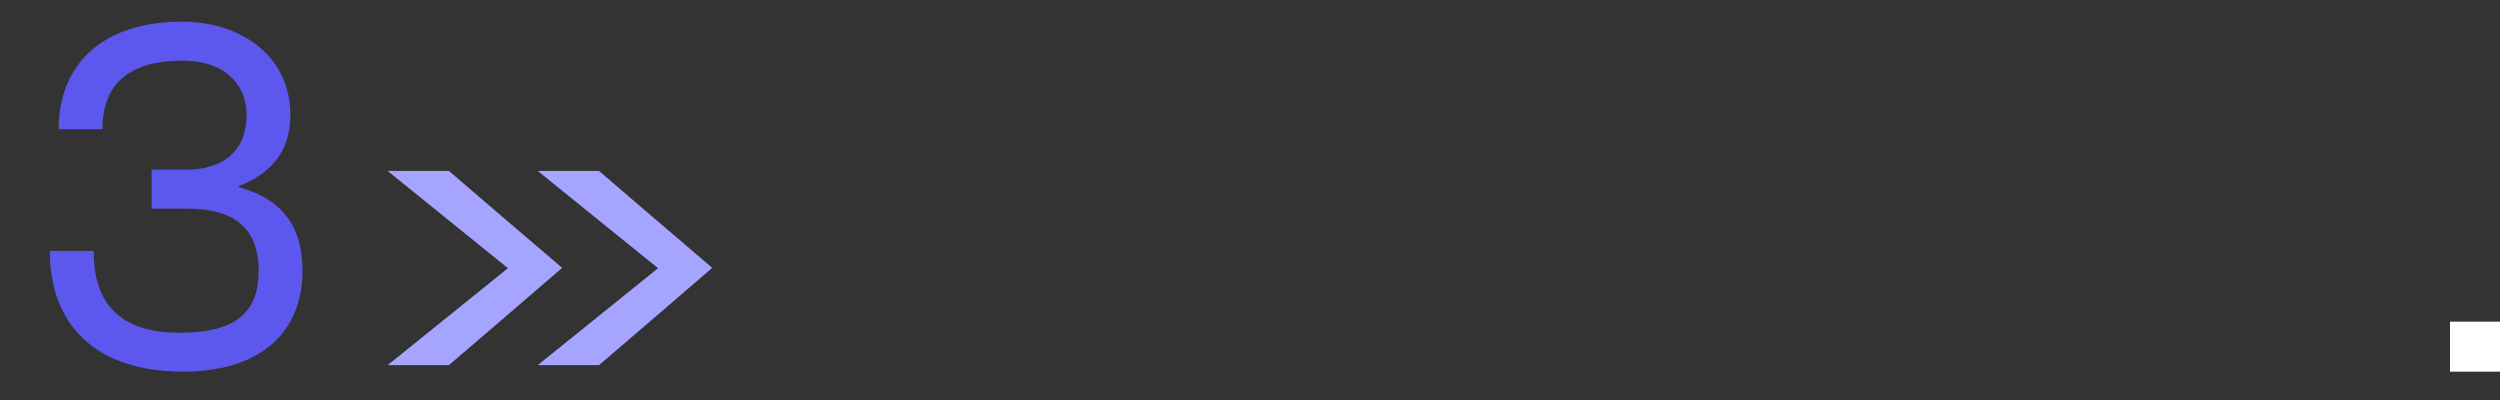 <?xml version="1.0" encoding="UTF-8"?><svg id="Layer_1" xmlns="http://www.w3.org/2000/svg" viewBox="0 0 500 80"><rect x="0" y="0" width="500" height="80" fill="#333333" stroke="none"/><defs><style>.cls-1{fill:#5d58ed;}.cls-1,.cls-2,.cls-3{stroke-width:0px;}.cls-2{fill:#a5a5ff;}.cls-3{fill:#fff;}</style></defs><path class="cls-1" d="m11.73,25.85c0-12.36,8.08-21.52,24.73-21.52,11.49,0,21.61,6.72,21.61,18.6,0,7.11-3.5,11.59-10.32,14.31v.19c9.54,2.63,12.75,8.76,12.75,16.65,0,13.24-9.44,20.25-23.85,20.25-17.13,0-26.68-8.96-26.68-24.14h8.76c0,9.74,4.48,16.36,17.23,16.36,11.59,0,15.77-4.38,15.77-12.46,0-10.51-7.69-12.36-14.21-12.36h-7.2v-7.79h6.82c6.91,0,12.17-3.21,12.17-11,0-5.45-3.7-10.81-12.85-10.81-13.14,0-15.97,7.11-15.97,13.73h-8.76Z"/><path class="cls-2" d="m100.87,43.7h0s11.56,9.87,11.56,9.87l-11.56,9.95h0s-11.09,9.51-11.09,9.51h-12.25s23.75-19.14,23.75-19.14l.31-.25-.31-.25-23.75-19.2h12.25s11.09,9.51,11.09,9.51Z"/><path class="cls-2" d="m130.89,43.7h0s11.56,9.87,11.56,9.87l-11.56,9.95h0s-11.09,9.51-11.09,9.51h-12.25s23.75-19.14,23.75-19.14l.31-.25-.31-.25-23.75-19.2h12.25s11.09,9.51,11.09,9.51Z"/><rect class="cls-3" x="490" y="64.33" width="10" height="10"/></svg>